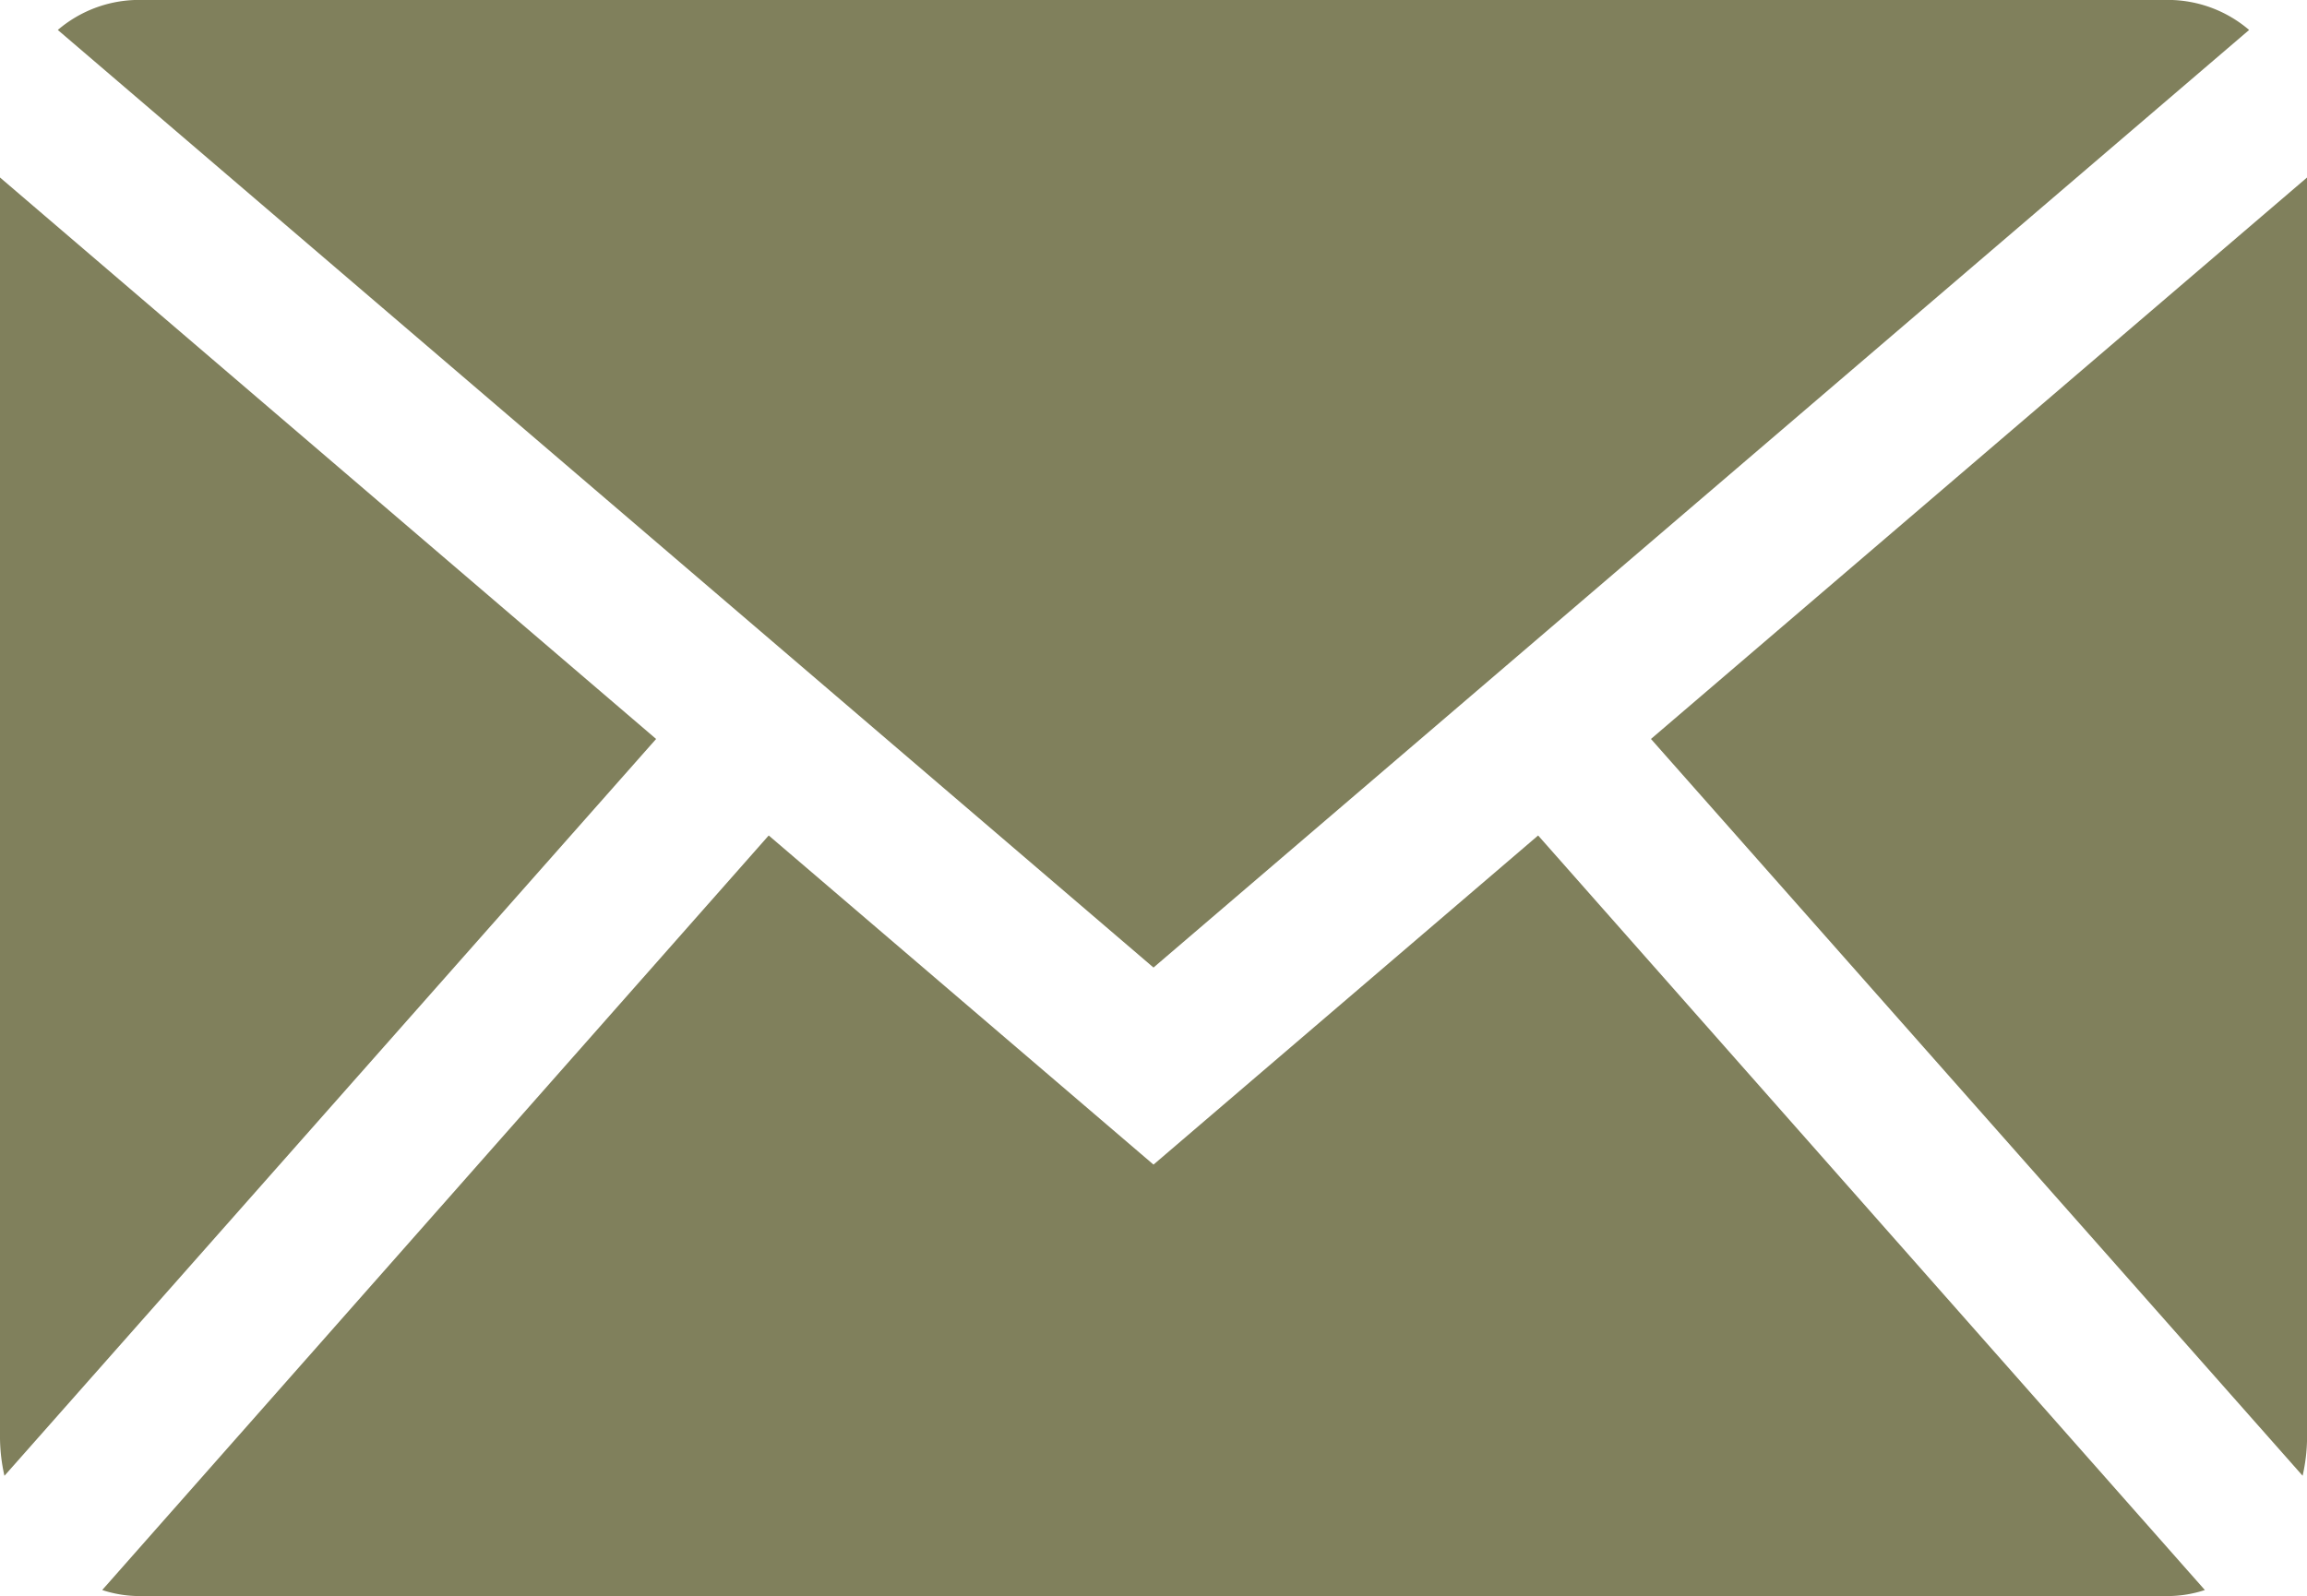 <svg xmlns="http://www.w3.org/2000/svg" xmlns:xlink="http://www.w3.org/1999/xlink" width="33.72" height="23.335" viewBox="0 0 33.72 23.335"><defs><clipPath id="a"><rect width="33.72" height="23.335" transform="translate(0 0)" fill="#80805c"/></clipPath></defs><g clip-path="url(#a)"><path d="M20.067,14.147,36.081.439A1.828,1.828,0,0,0,34.913,0H5.22A1.828,1.828,0,0,0,4.052.439Z" transform="translate(-3.207 -0.001)" fill="#80805c"/><path d="M125.17,31.419a2.592,2.592,0,0,0,.065-.551V12.438l-9.59,8.209Z" transform="translate(-91.514 -9.843)" fill="#80805c"/><path d="M28.146,58.54l-5.622,4.812L16.9,58.54,7.158,69.572a1.746,1.746,0,0,0,.52.088H37.371a1.746,1.746,0,0,0,.52-.088Z" transform="translate(-5.664 -46.325)" fill="#80805c"/><path d="M9.59,20.647,0,12.438V30.869a2.594,2.594,0,0,0,.065.551Z" transform="translate(0 -9.843)" fill="#80805c"/></g></svg>